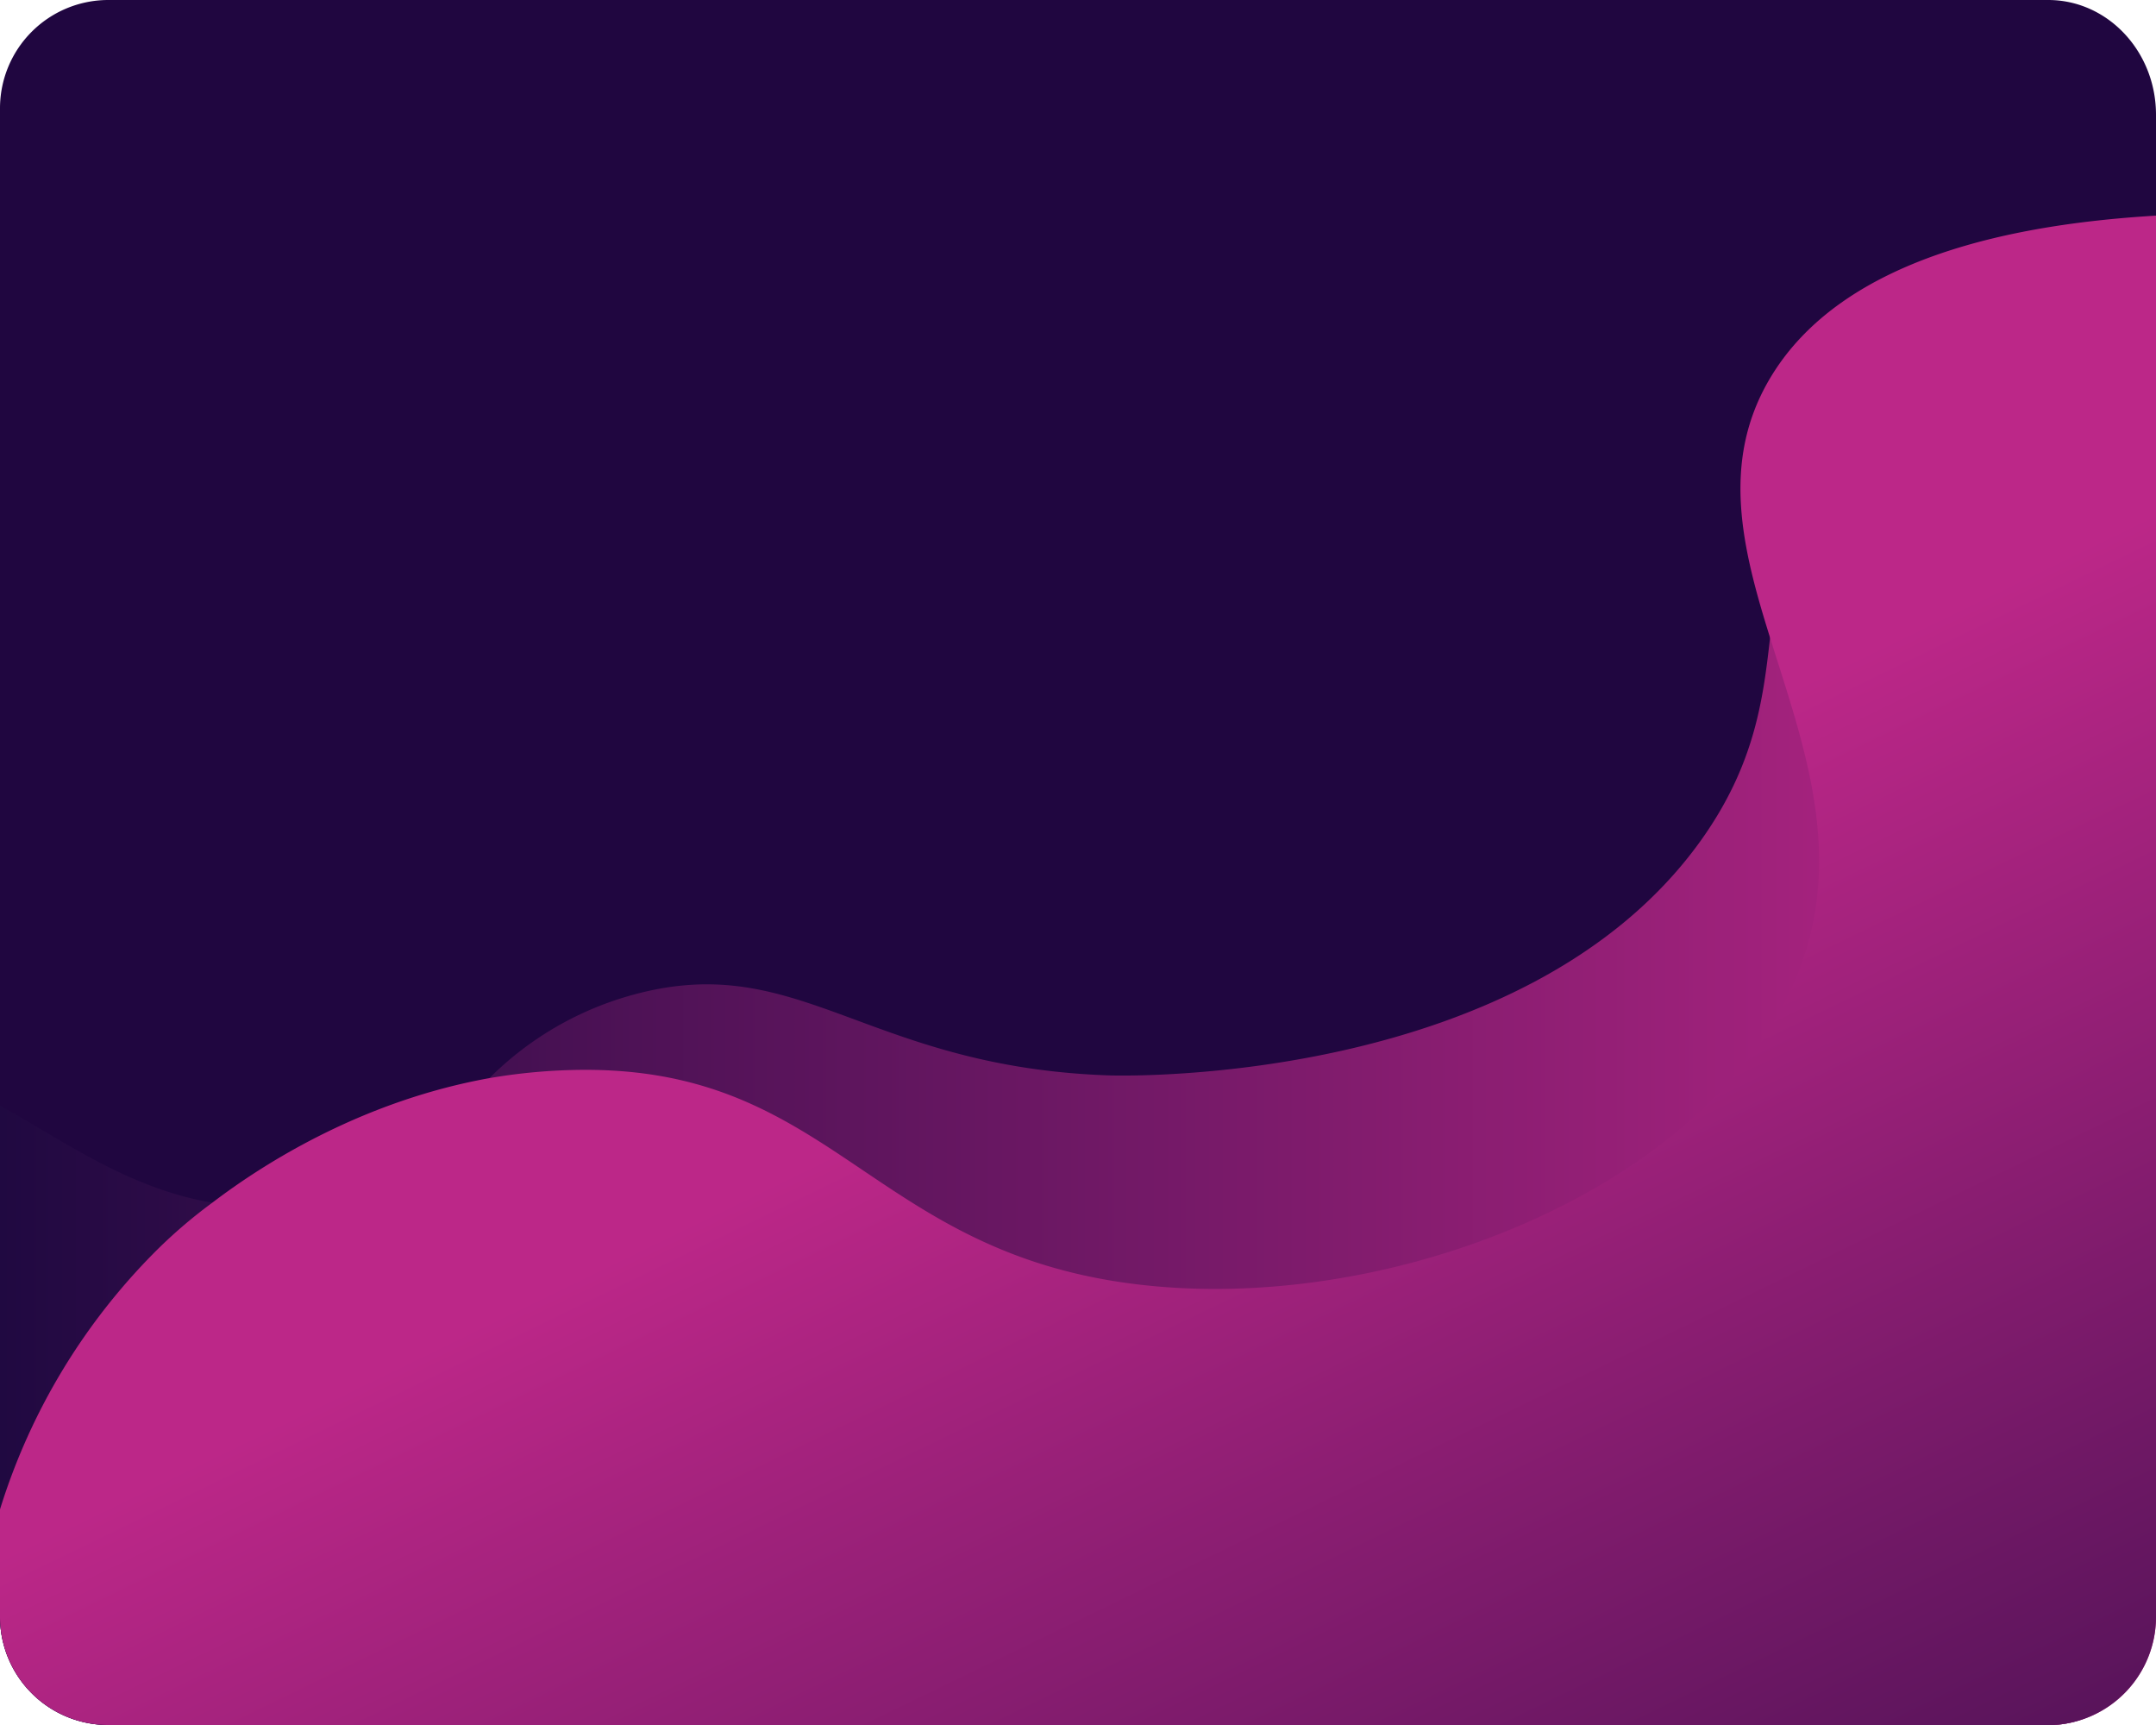 <?xml version="1.0" encoding="UTF-8"?> <svg xmlns="http://www.w3.org/2000/svg" xmlns:xlink="http://www.w3.org/1999/xlink" viewBox="0 0 400 320"> <defs> <style>.cls-1{isolation:isolate;}.cls-2{fill:#200640;}.cls-3,.cls-4{mix-blend-mode:soft-light;}.cls-3{fill:url(#linear-gradient);}.cls-4{fill:url(#linear-gradient-2);}</style> <linearGradient id="linear-gradient" y1="191.03" x2="400" y2="191.03" gradientUnits="userSpaceOnUse"> <stop offset="0" stop-color="#200941"></stop> <stop offset="1" stop-color="#bc2788"></stop> </linearGradient> <linearGradient id="linear-gradient-2" x1="342.61" y1="466.24" x2="207.61" y2="188" xlink:href="#linear-gradient"></linearGradient> </defs> <title>price_info</title> <g class="cls-1"> <g id="Layer_2" data-name="Layer 2"> <g id="Layer_1-2" data-name="Layer 1"> <path class="cls-2" d="M400,21.3V298.7c0,11.4-8.4,20.7-19,21.3H20A20.1,20.1,0,0,1,0,300V20A20.1,20.1,0,0,1,20,0H380C391,0,400,9.5,400,21.3Z"></path> <path class="cls-3" d="M400,62.1V300a20.1,20.1,0,0,1-19,20H20A20.1,20.1,0,0,1,0,300V205.1c11,6,23.7,15.4,39.4,18a50.5,50.5,0,0,0,18.1-.4c17-3.4,23.7-13.3,33.3-22.7a60.1,60.1,0,0,1,24.4-14.8C147.8,175,159.5,198,206,199.5c3.8.1,77.2,1.5,109.5-43.5,10.1-14.1,11.6-26.3,12.9-37.7s2.5-22.5,12.6-33.6C354.6,69.8,377.2,62.7,400,62.1Z"></path> <path class="cls-4" d="M400,40V300a20.1,20.1,0,0,1-19,20H20A20.1,20.1,0,0,1,0,300V280a116.6,116.6,0,0,1,29.5-48.5,92.6,92.6,0,0,1,9.9-8.4c10.5-8,28.6-19,51.4-23.1a105.8,105.8,0,0,1,15.2-1.5c47.8-1.3,54.8,32.8,103,39.5s108.6-17.6,124.5-57.3c8.9-22.2,1-42.8-5.1-62.4-5.2-16.6-9.1-32.5-.2-47.8C341.7,47.3,375,41.5,400,40Z"></path> </g> </g> </g> </svg> 